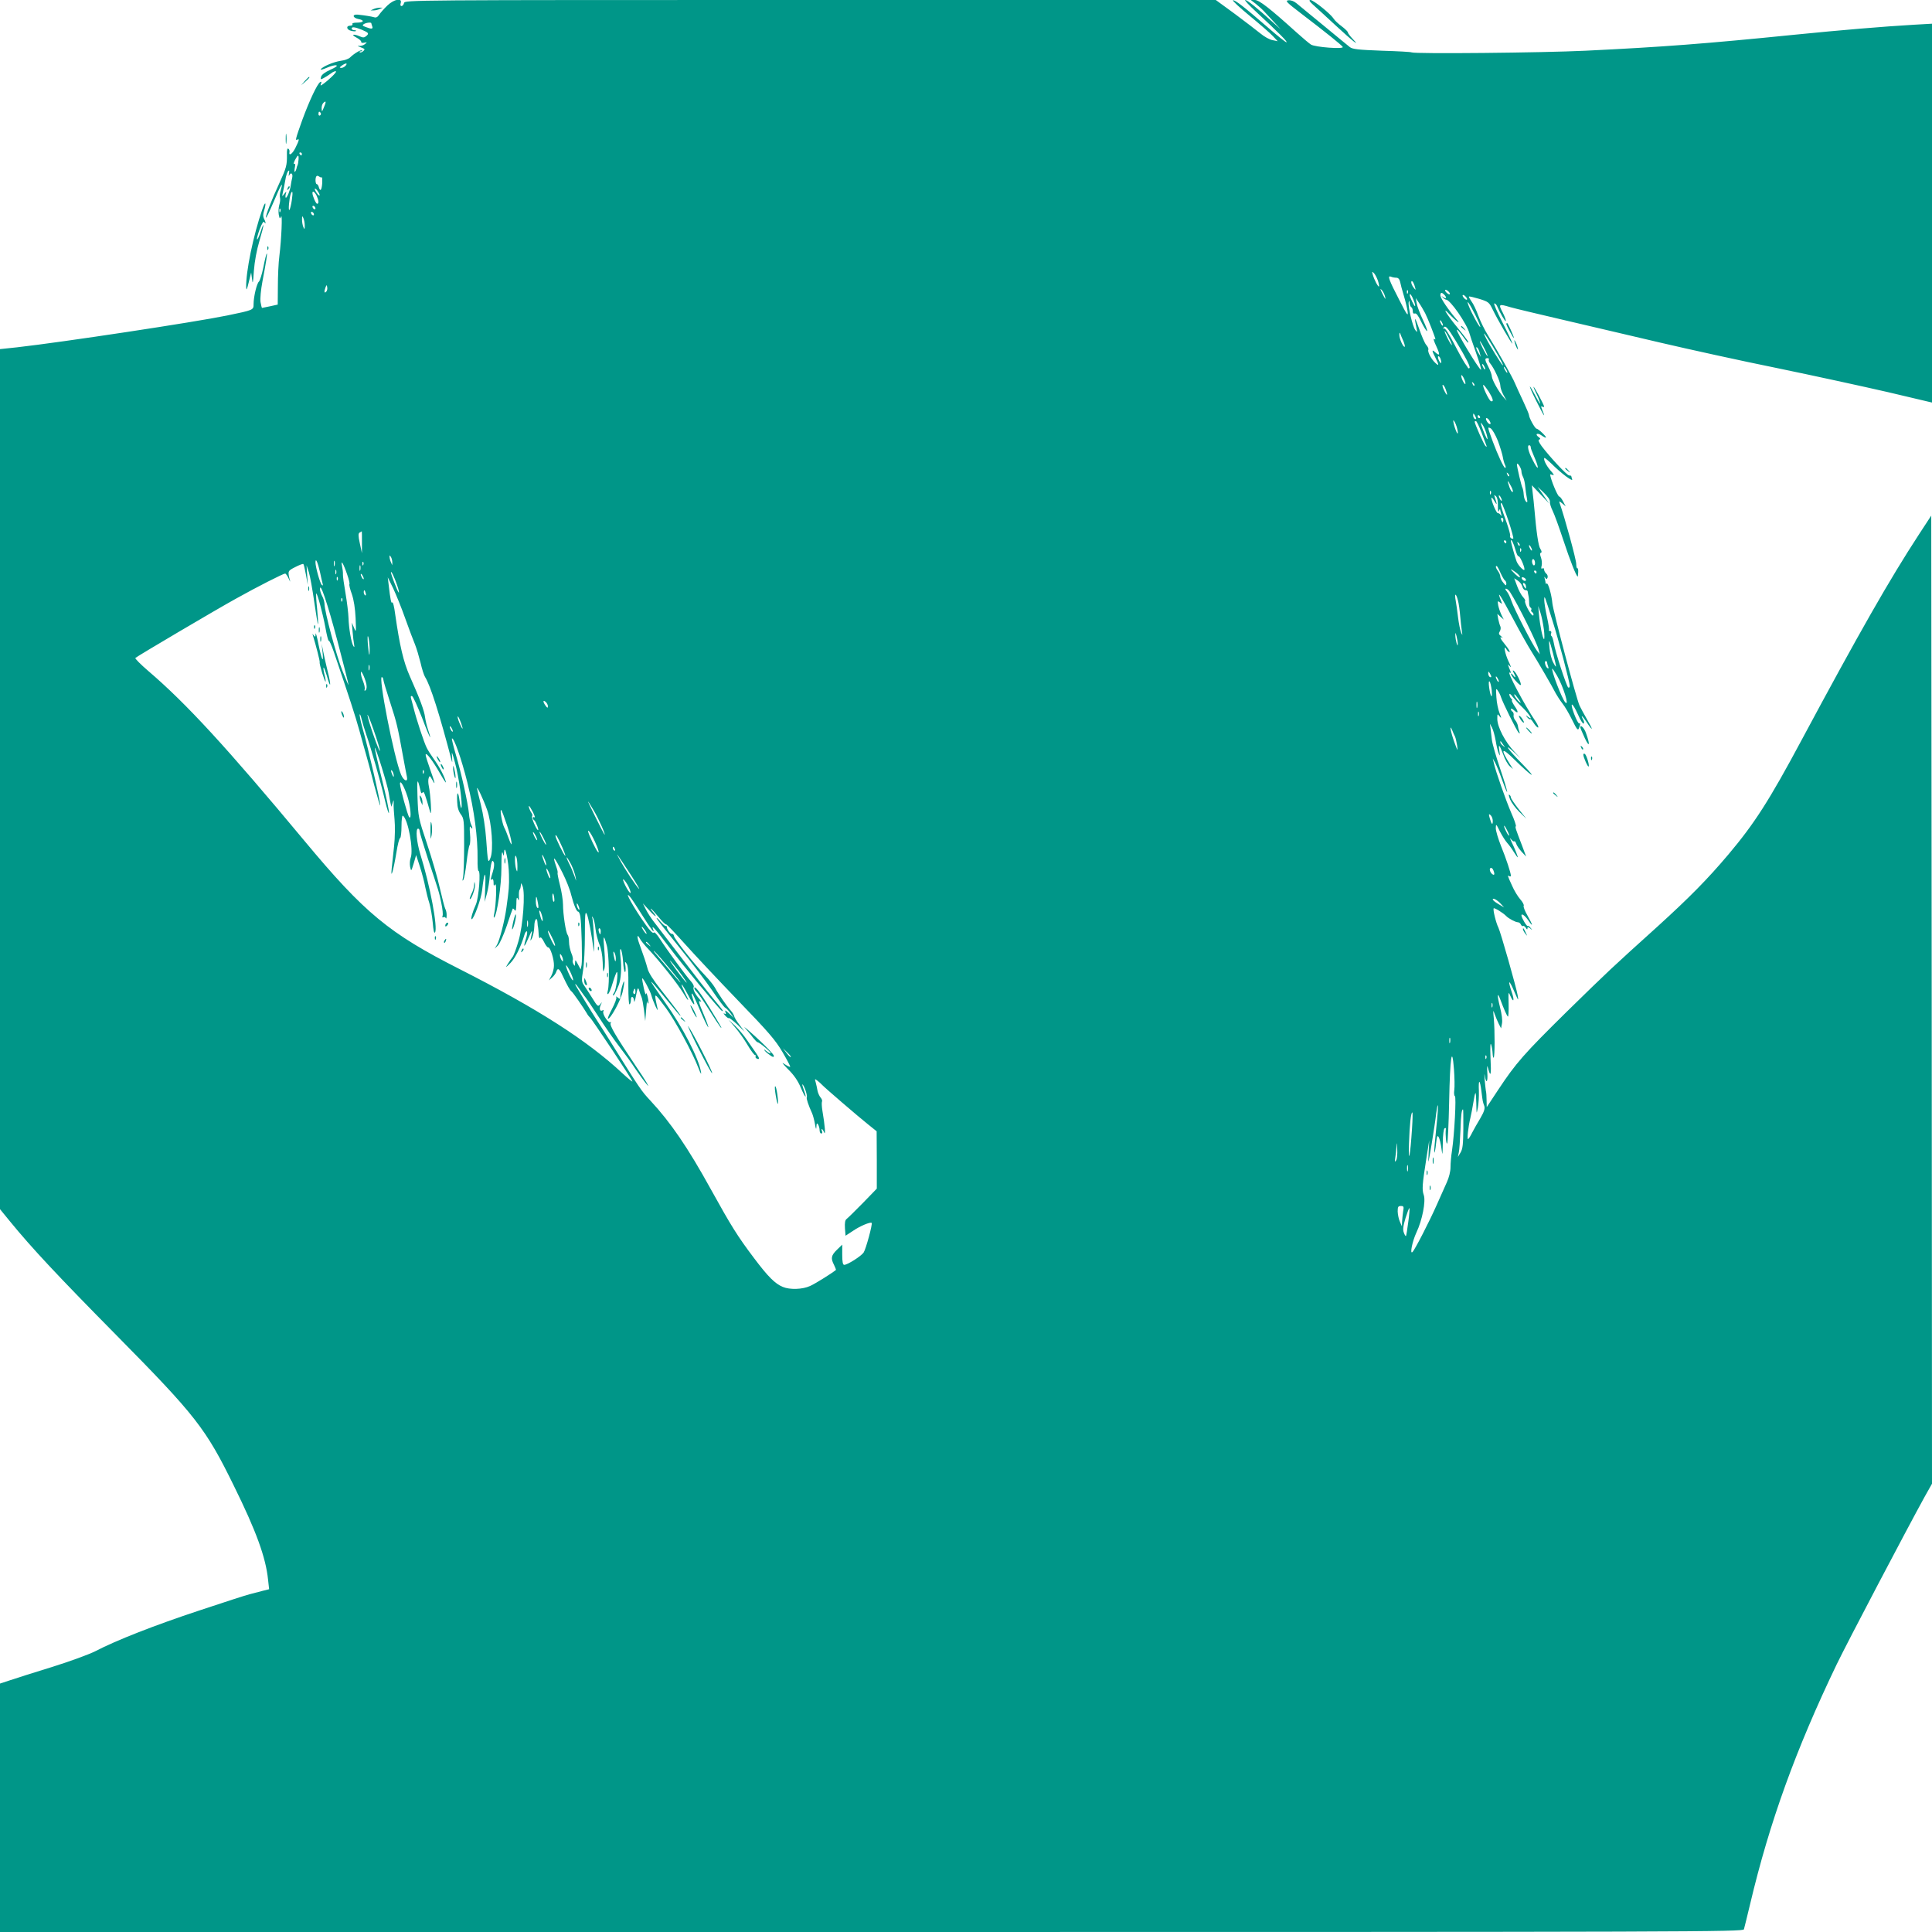 <?xml version="1.0" standalone="no"?>
<!DOCTYPE svg PUBLIC "-//W3C//DTD SVG 20010904//EN"
 "http://www.w3.org/TR/2001/REC-SVG-20010904/DTD/svg10.dtd">
<svg version="1.0" xmlns="http://www.w3.org/2000/svg"
 width="1280pt" height="1280pt" viewBox="0 0 1280 1280"
 preserveAspectRatio="xMidYMid meet">
<g transform="translate(0,1280) scale(0.1,-0.1)"
fill="#009688" stroke="none">
<path d="M2567 12764 c-21 -20 -45 -47 -54 -60 -11 -17 -21 -23 -35 -18 -18 5
-58 12 -107 17 -39 4 -36 -21 3 -29 44 -8 37 -24 -10 -24 -21 0 -33 -4 -29
-10 3 -5 -3 -10 -14 -10 -30 0 -26 -27 5 -34 15 -4 29 -5 32 -1 3 3 -2 5 -11
5 -9 0 -17 5 -17 10 0 14 19 12 67 -7 47 -20 50 -25 28 -43 -12 -10 -21 -10
-41 -1 -41 18 -62 13 -24 -7 19 -10 34 -23 33 -29 -1 -6 7 -9 20 -6 21 4 21 4
4 -10 -10 -8 -28 -13 -40 -11 -12 2 -7 -2 12 -9 30 -11 31 -14 17 -26 -9 -8
-19 -11 -23 -7 -3 3 0 6 7 6 7 0 11 3 8 6 -7 6 -53 -21 -79 -47 -9 -9 -37 -19
-62 -22 -47 -7 -120 -38 -132 -56 -3 -6 15 -1 40 10 25 11 54 19 63 16 11 -2
-3 -13 -39 -29 -36 -16 -58 -33 -62 -47 -4 -18 -3 -19 16 -9 12 6 34 20 49 31
15 12 31 18 34 14 6 -5 -45 -55 -87 -85 -16 -11 -18 -11 -12 4 4 12 3 15 -6
10 -19 -12 -71 -122 -118 -250 -45 -126 -49 -141 -33 -131 15 9 12 -5 -13 -55
-20 -41 -46 -58 -39 -25 1 7 -2 16 -8 20 -7 4 -10 -10 -9 -42 1 -67 -4 -86
-51 -188 -50 -108 -92 -215 -88 -227 2 -5 25 44 52 107 47 113 66 143 46 75
-6 -19 -8 -41 -5 -50 3 -9 1 -30 -5 -49 -5 -18 -6 -47 -3 -64 6 -27 7 -29 15
-12 10 24 3 -146 -11 -260 -6 -44 -10 -135 -10 -202 l-1 -121 -50 -11 c-28 -6
-52 -11 -54 -11 -2 0 -6 18 -10 39 -3 24 2 79 13 138 25 131 34 189 28 183 -3
-3 -13 -43 -22 -90 -9 -46 -23 -89 -29 -95 -15 -12 -36 -102 -36 -150 0 -39 0
-39 -174 -75 -219 -45 -1092 -177 -1393 -211 l-113 -12 0 -2849 0 -2849 67
-82 c143 -175 313 -357 703 -752 527 -534 593 -618 780 -1000 148 -300 211
-474 226 -621 l7 -63 -44 -11 c-24 -6 -62 -16 -84 -22 -22 -5 -173 -54 -335
-108 -296 -98 -549 -197 -689 -270 -42 -21 -170 -68 -286 -104 -116 -36 -240
-75 -278 -88 l-67 -22 0 -823 0 -823 5774 0 c5491 0 5775 1 5780 18 3 9 21 85
41 167 129 545 303 1025 573 1587 71 147 463 893 583 1111 l49 87 -2 3207 -3
3207 -81 -124 c-196 -300 -397 -653 -779 -1365 -214 -400 -312 -552 -483 -755
-141 -167 -260 -287 -470 -478 -309 -279 -322 -291 -603 -566 -284 -280 -335
-338 -453 -516 l-76 -115 -1 45 c0 25 -2 54 -5 65 -2 11 -5 45 -8 75 -2 30 -2
42 1 25 9 -58 21 -47 17 16 -3 49 -2 56 5 31 17 -64 22 -45 16 69 -3 72 -1
105 4 89 5 -14 9 -40 10 -59 1 -19 4 -32 7 -28 8 8 8 174 1 257 -6 61 -5 63 6
30 7 -19 19 -48 27 -64 l15 -29 6 32 c4 20 -1 61 -13 108 -20 79 -19 107 2 51
24 -65 44 -109 50 -113 4 -3 6 35 5 83 -2 83 -2 86 12 53 21 -49 28 -30 9 25
-30 89 -18 87 20 -3 24 -55 25 -56 19 -18 -8 50 -114 423 -128 450 -15 29 -37
117 -31 127 4 6 63 -30 84 -52 14 -15 61 -40 75 -40 9 0 18 -7 21 -15 4 -8 10
-13 14 -10 5 3 13 -3 19 -12 7 -12 10 -13 11 -4 0 11 3 11 18 0 15 -13 16 -12
3 3 -7 10 -17 16 -20 13 -7 -3 -41 56 -41 70 0 16 23 -1 45 -32 35 -52 31 -32
-6 33 -17 30 -28 58 -24 63 3 6 -7 25 -23 43 -16 18 -41 59 -55 92 -30 65 -31
70 -17 61 6 -3 10 -2 10 3 0 18 -31 113 -65 196 -19 48 -35 101 -35 119 1 31
2 30 27 -21 15 -29 37 -64 49 -77 11 -12 31 -39 43 -59 13 -20 24 -36 26 -36
4 0 -18 56 -42 105 -11 25 -11 27 0 13 8 -10 16 -15 20 -12 3 3 8 -4 12 -15 3
-12 20 -36 36 -54 l30 -32 -26 70 c-45 117 -48 126 -42 131 3 3 -10 43 -30 87
-36 84 -105 279 -116 332 l-7 30 15 -27 c8 -14 29 -65 46 -113 51 -141 43 -90
-11 69 -28 82 -53 169 -56 195 -3 25 -7 60 -9 76 l-4 30 14 -26 c8 -14 18 -53
24 -85 5 -32 14 -70 20 -84 9 -22 10 -20 5 13 -9 53 0 46 25 -21 11 -33 31
-67 43 -78 l22 -19 -19 30 c-67 106 -58 118 27 34 117 -115 162 -142 56 -33
-101 102 -135 153 -50 74 46 -44 46 -44 -5 10 -61 64 -113 164 -113 217 0 35
1 36 15 17 14 -16 13 -13 0 21 -9 22 -19 69 -21 105 -4 58 -3 63 9 45 8 -11
18 -31 22 -45 11 -35 104 -223 117 -235 8 -7 9 -4 3 10 -4 11 -8 28 -9 38 -2
10 -9 26 -17 35 -8 9 -13 24 -11 34 2 9 -2 19 -7 23 -6 3 -11 11 -11 17 0 6 9
3 20 -7 30 -28 33 -13 4 28 -13 20 -21 37 -17 37 4 0 2 5 -5 12 -7 7 -12 19
-12 27 0 9 9 2 22 -16 13 -16 44 -51 71 -76 45 -45 67 -85 30 -56 -16 13 -17
12 -4 -4 8 -9 16 -15 19 -12 3 3 13 -9 23 -25 11 -17 23 -30 29 -30 6 0 -2 19
-18 43 -71 104 -193 335 -170 321 8 -5 9 -2 5 9 -20 49 -20 53 -3 32 10 -12 6
1 -9 32 -25 52 -37 120 -14 81 5 -10 15 -18 20 -18 6 0 -6 20 -25 44 -37 45
-45 62 -23 51 6 -4 3 1 -8 10 -16 12 -17 19 -8 33 6 10 7 25 3 33 -4 8 -10 29
-14 48 l-6 34 21 -19 22 -19 -15 30 c-8 17 -18 45 -22 64 -5 30 -4 32 11 20
15 -12 16 -12 10 4 -35 89 -10 52 81 -119 44 -83 96 -175 115 -205 40 -63 143
-240 165 -284 9 -16 28 -46 43 -65 16 -19 45 -69 65 -110 31 -63 38 -72 45
-55 10 26 11 37 2 32 -5 -3 -20 26 -34 63 -32 85 -13 82 26 -5 15 -35 32 -62
37 -59 4 3 4 14 -2 24 -21 39 -9 31 21 -13 44 -67 47 -58 4 16 -20 34 -42 76
-50 92 -21 45 -175 626 -180 677 -5 58 -29 141 -38 132 -4 -4 -7 -2 -7 4 0 5
-3 19 -6 29 -4 13 -3 14 4 5 7 -11 10 -11 15 1 3 9 -1 21 -9 27 -8 7 -14 19
-14 27 0 8 -5 11 -11 7 -8 -5 -10 1 -5 19 3 14 1 38 -5 54 -7 19 -7 29 0 31 7
2 5 12 -4 26 -13 19 -26 109 -40 271 -2 22 -6 65 -10 95 l-6 55 57 -60 57 -60
-38 55 -38 55 42 -40 c26 -25 41 -47 40 -60 -2 -11 7 -38 18 -60 11 -22 43
-110 71 -195 43 -131 86 -240 95 -240 1 0 2 13 3 30 1 16 -2 28 -6 25 -3 -2
-7 10 -7 28 0 30 -76 308 -111 407 -4 11 1 9 18 -5 l23 -20 -17 33 c-9 17 -20
32 -25 32 -11 0 -59 117 -61 147 0 1 8 -1 18 -4 11 -4 6 6 -15 29 -30 35 -49
75 -41 84 2 2 24 -16 49 -40 62 -62 143 -122 135 -101 -3 9 -6 19 -6 21 0 2
-6 4 -14 4 -14 0 -126 120 -182 194 -20 28 -25 41 -16 44 10 3 8 8 -5 17 -26
19 -8 30 19 11 37 -26 41 -18 8 14 -17 17 -35 30 -40 30 -10 0 -50 72 -50 90
0 6 -18 48 -39 93 -21 45 -46 98 -54 118 -16 40 -116 216 -179 318 -22 35 -51
94 -64 130 -13 36 -33 79 -45 94 -11 16 -19 30 -17 32 2 3 33 -5 68 -15 61
-19 66 -23 88 -68 32 -67 132 -239 132 -228 0 6 -29 68 -65 138 -36 70 -61
128 -55 128 6 0 14 -8 18 -17 18 -43 54 -105 58 -100 3 3 -6 28 -20 56 -30 57
-27 59 50 36 27 -8 186 -46 354 -85 168 -39 456 -107 640 -150 184 -43 533
-120 775 -169 242 -50 572 -122 733 -159 l292 -69 0 1255 0 1255 -122 -7
c-205 -12 -478 -35 -788 -66 -595 -60 -871 -81 -1385 -106 -293 -14 -1134 -22
-1153 -11 -4 3 -92 8 -197 11 -157 6 -194 10 -212 24 -11 9 -90 73 -173 142
-84 69 -165 135 -180 148 -18 15 -38 22 -54 20 -23 -3 -13 -13 85 -88 165
-126 267 -208 275 -221 10 -16 -184 -2 -211 16 -11 7 -54 43 -95 80 -177 160
-248 215 -276 215 l-27 0 35 -27 c19 -16 41 -35 49 -44 8 -8 37 -40 64 -69
l50 -54 -55 49 c-102 93 -167 145 -180 145 -7 0 25 -35 71 -77 148 -137 214
-203 202 -203 -6 0 -61 44 -123 98 -152 132 -218 184 -231 180 -6 -2 45 -49
113 -105 68 -56 137 -116 153 -134 l30 -32 -34 7 c-19 3 -55 23 -80 44 -25 20
-101 79 -170 130 l-126 92 -2686 0 c-2678 0 -2687 0 -2692 -20 -3 -11 -10 -20
-17 -20 -7 0 -9 8 -5 20 11 36 -44 26 -88 -16z m-107 -118 c0 -2 3 -11 6 -20
7 -19 -4 -20 -43 -5 -22 8 -24 12 -13 19 15 10 50 14 50 6z m-170 -281 c-7 -8
-20 -15 -29 -15 -13 1 -13 3 3 15 26 19 42 19 26 0z m-144 -276 c-13 -32 -14
-32 -15 -8 -1 14 4 30 11 37 19 19 20 7 4 -29z m-21 -38 c3 -5 1 -12 -5 -16
-5 -3 -10 1 -10 9 0 18 6 21 15 7z m-125 -271 c0 -5 -2 -10 -4 -10 -3 0 -8 5
-11 10 -3 6 -1 10 4 10 6 0 11 -4 11 -10z m-22 -37 c-1 -16 -4 -32 -7 -38 -3
-5 -6 -16 -7 -23 -2 -8 -6 -17 -10 -20 -4 -4 -4 8 -1 26 5 22 3 31 -4 26 -6
-3 -3 8 5 25 20 38 26 39 24 4z m-64 -95 c-2 -13 -2 -17 2 -10 11 24 26 12 20
-15 -4 -16 -8 -39 -10 -53 -4 -32 -24 -80 -32 -80 -3 0 -4 10 -1 23 6 22 6 22
-10 2 -15 -19 -15 -19 -9 10 4 17 11 50 15 75 6 41 17 70 26 70 2 0 1 -10 -1
-22z m218 -23 c3 3 4 -13 3 -35 -3 -48 -13 -63 -22 -32 -3 12 -9 22 -14 22
-10 0 -12 43 -2 53 3 4 11 2 18 -3 7 -5 14 -7 17 -5z m-24 -96 c19 -30 8 -34
-12 -4 -9 14 -13 25 -9 25 5 0 14 -9 21 -21z m-174 -51 c-4 -29 -11 -60 -16
-68 -10 -16 -2 77 8 105 12 29 15 14 8 -37z m164 25 c14 -32 16 -53 3 -53 -8
0 -31 52 -31 71 0 18 15 8 28 -18z m-8 -84 c0 -6 -4 -7 -10 -4 -5 3 -10 11
-10 16 0 6 5 7 10 4 6 -3 10 -11 10 -16z m-233 -21 c-3 -8 -6 -5 -6 6 -1 11 2
17 5 13 3 -3 4 -12 1 -19z m223 -19 c0 -6 -4 -7 -10 -4 -5 3 -10 11 -10 16 0
6 5 7 10 4 6 -3 10 -11 10 -16z m-61 -74 c0 -26 -2 -27 -9 -10 -5 11 -9 34 -9
50 0 26 2 27 9 10 5 -11 9 -33 9 -50z m7110 -364 c6 -19 9 -36 7 -39 -5 -5
-31 43 -41 78 -6 22 -5 23 8 10 8 -8 19 -30 26 -49z m122 19 c12 0 21 -9 25
-27 3 -16 14 -57 25 -93 11 -36 22 -83 25 -105 4 -34 -4 -23 -54 75 -72 139
-81 166 -57 157 9 -4 25 -7 36 -7z m123 -60 c7 -24 6 -24 -8 -6 -9 11 -16 27
-16 35 0 21 16 2 24 -29z m-7213 -33 c-13 -13 -15 1 -4 30 7 17 8 17 11 -1 2
-10 -1 -23 -7 -29z m7014 -27 c9 -32 3 -25 -19 20 -12 25 -13 31 -3 20 8 -8
18 -26 22 -40z m152 18 c-3 -8 -6 -5 -6 6 -1 11 2 17 5 13 3 -3 4 -12 1 -19z
m273 7 c7 -8 8 -15 2 -15 -5 0 -15 7 -22 15 -7 8 -8 15 -2 15 5 0 15 -7 22
-15z m-32 -17 c19 -19 14 -32 -5 -17 -16 11 -16 11 -5 -1 7 -8 17 -15 22 -15
28 0 139 -161 156 -225 2 -8 21 -66 43 -127 22 -62 37 -113 33 -113 -13 1
-168 258 -160 265 3 3 19 -15 37 -40 18 -25 34 -45 37 -45 8 0 -6 21 -72 102
-72 88 -105 144 -52 87 43 -46 84 -75 47 -34 -51 59 -106 140 -106 158 0 20 8
22 25 5z m-203 -35 c8 -20 13 -38 10 -41 -4 -4 -35 59 -35 73 0 15 12 1 25
-32z m355 5 c0 -6 -7 -5 -15 2 -8 7 -15 17 -15 22 0 6 7 5 15 -2 8 -7 15 -17
15 -22z m-278 -93 c17 -33 68 -162 68 -173 0 -2 -4 0 -10 3 -5 3 1 -18 15 -47
27 -58 25 -70 -5 -43 -25 23 -25 14 0 -35 25 -50 25 -58 -1 -34 -26 24 -52 72
-46 87 3 7 -4 21 -14 32 -10 11 -31 61 -48 110 -28 81 -33 80 -16 -1 6 -27 5
-28 -8 -11 -18 22 -50 160 -44 185 4 13 5 12 6 -5 0 -12 6 -25 11 -28 6 -3 10
-15 10 -27 0 -13 5 -18 14 -15 9 4 23 -15 41 -53 16 -33 33 -61 39 -63 6 -3
-6 30 -26 72 -20 42 -39 92 -42 111 l-6 35 20 -30 c12 -16 30 -48 42 -70z
m333 -13 c20 -41 35 -76 32 -78 -5 -5 -60 96 -77 141 -19 50 6 15 45 -63z
m-215 -67 c0 -5 -5 -3 -10 5 -5 8 -10 20 -10 25 0 6 5 3 10 -5 5 -8 10 -19 10
-25z m87 -107 c64 -106 96 -168 89 -176 -3 -3 -7 -3 -9 -1 -1 2 -11 18 -23 34
-11 17 -44 76 -73 133 -32 61 -57 100 -63 96 -7 -4 -8 -2 -4 5 12 18 26 2 83
-91z m-28 -23 c0 -5 -11 10 -24 35 -13 25 -24 50 -24 55 0 6 11 -10 24 -35 13
-25 24 -49 24 -55z m-322 27 c8 -19 12 -36 10 -39 -9 -8 -37 54 -36 79 0 14 3
17 6 8 2 -8 12 -30 20 -48z m591 -34 c57 -96 74 -128 68 -128 -5 0 -87 132
-110 178 -31 60 -8 33 42 -50z m-53 -18 c14 -27 23 -50 20 -50 -2 0 -16 23
-30 50 -14 28 -23 50 -20 50 2 0 16 -22 30 -50z m-31 -30 l7 -25 -15 25 c-17
28 -21 50 -7 35 5 -6 12 -21 15 -35z m-259 -41 c10 -30 0 -33 -13 -4 -6 14 -7
25 -2 25 5 0 12 -9 15 -21z m319 -1 c-3 -5 1 -17 9 -26 25 -29 67 -120 67
-146 0 -14 9 -42 21 -63 l21 -38 -22 25 c-32 36 -74 112 -76 135 0 11 -10 39
-22 62 -26 50 -27 60 -7 60 8 0 12 -4 9 -9z m-24 -63 c0 -5 -5 -3 -10 5 -5 8
-10 20 -10 25 0 6 5 3 10 -5 5 -8 10 -19 10 -25z m140 -5 c6 -11 8 -20 6 -20
-3 0 -10 9 -16 20 -6 11 -8 20 -6 20 3 0 10 -9 16 -20z m-271 -90 c0 -9 -6 -4
-14 10 -8 14 -14 32 -14 40 0 9 6 4 14 -10 8 -14 14 -32 14 -40z m59 -15 c-3
-3 -9 2 -12 12 -6 14 -5 15 5 6 7 -7 10 -15 7 -18z m-189 -27 c15 -43 8 -45
-12 -3 -9 19 -13 35 -8 35 5 0 14 -14 20 -32z m284 -12 c29 -47 35 -70 15 -64
-14 5 -62 108 -50 108 4 -1 19 -20 35 -44z m-83 -179 c0 -5 -4 -5 -10 -2 -5 3
-10 14 -10 23 0 15 2 15 10 2 5 -8 10 -19 10 -23z m25 13 c3 -5 1 -10 -4 -10
-6 0 -11 5 -11 10 0 6 2 10 4 10 3 0 8 -4 11 -10z m65 -30 c7 -13 7 -20 1 -20
-6 0 -15 9 -21 20 -7 13 -7 20 -1 20 6 0 15 -9 21 -20z m-220 -35 c6 -19 10
-40 8 -46 -2 -6 -11 12 -20 40 -9 28 -12 49 -8 46 5 -3 14 -21 20 -40z m166
-42 c16 -43 31 -82 33 -88 2 -6 -1 -6 -8 1 -10 9 -71 147 -71 160 0 2 4 4 9 4
4 0 21 -35 37 -77z m32 -6 c6 -20 9 -37 6 -37 -4 0 -28 56 -39 91 -7 23 -6 23
8 4 8 -11 19 -37 25 -58z m76 -48 c15 -41 30 -90 33 -109 3 -19 10 -43 15 -52
5 -10 5 -18 0 -18 -9 0 -50 88 -82 175 -36 98 -36 99 -14 87 10 -5 32 -43 48
-83z m217 -39 c2 -15 5 -22 21 -60 39 -89 33 -109 -8 -27 -29 55 -38 97 -23
97 5 0 10 -4 10 -10z m-61 -163 c0 -10 5 -27 11 -38 6 -12 12 -39 14 -62 2
-23 7 -58 11 -77 5 -28 4 -33 -6 -23 -7 7 -14 27 -15 46 -1 19 -5 38 -8 44 -7
11 -37 140 -37 156 1 20 30 -25 30 -46z m-82 -32 c-3 -3 -9 2 -12 12 -6 14 -5
15 5 6 7 -7 10 -15 7 -18z m16 -72 c9 -18 12 -33 7 -33 -5 0 -14 14 -20 31
-19 54 -14 54 13 2z m-137 -45 c-3 -8 -6 -5 -6 6 -1 11 2 17 5 13 3 -3 4 -12
1 -19z m47 -80 c0 -33 2 -45 7 -32 4 10 8 14 8 7 1 -6 4 -20 7 -30 4 -13 3
-14 -4 -5 -5 8 -13 13 -18 12 -9 -2 -43 77 -43 100 0 8 9 -1 20 -20 19 -33 19
-23 1 30 -4 12 -3 13 9 2 9 -8 14 -32 13 -64z m26 37 c0 -5 -5 -3 -10 5 -5 8
-10 20 -10 25 0 6 5 3 10 -5 5 -8 10 -19 10 -25z m45 -139 c20 -60 33 -111 31
-113 -8 -8 -27 8 -21 17 3 4 -8 44 -23 87 -36 97 -47 142 -33 128 6 -6 26 -59
46 -119z m-35 9 c0 -8 -2 -15 -4 -15 -2 0 -6 7 -10 15 -3 8 -1 15 4 15 6 0 10
-7 10 -15z m-7562 -147 l0 -73 -14 65 c-11 50 -11 66 -1 72 6 4 13 8 14 8 1 0
1 -33 1 -72z m7582 2 c0 -5 -2 -10 -4 -10 -3 0 -8 5 -11 10 -3 6 -1 10 4 10 6
0 11 -4 11 -10z m60 -52 c7 -26 16 -45 20 -43 8 5 40 -65 40 -87 0 -17 -41 24
-52 52 -10 26 -38 126 -38 137 0 19 19 -18 30 -59z m28 27 c-3 -3 -9 2 -12 12
-6 14 -5 15 5 6 7 -7 10 -15 7 -18z m82 -30 c0 -5 -5 -3 -10 5 -5 8 -10 20
-10 25 0 6 5 3 10 -5 5 -8 10 -19 10 -25z m-73 -7 c-3 -8 -6 -5 -6 6 -1 11 2
17 5 13 3 -3 4 -12 1 -19z m-7478 -73 l0 -20 -9 20 c-5 11 -9 27 -9 35 -1 13
0 13 9 0 5 -8 9 -24 9 -35z m7571 -6 c0 -11 -4 -17 -10 -14 -5 3 -10 15 -10
26 0 11 5 17 10 14 6 -3 10 -15 10 -26z m-8050 -59 c6 -30 14 -64 17 -75 4
-14 2 -17 -5 -10 -12 11 -42 119 -42 150 1 32 15 0 30 -65z m97 43 c-3 -10 -5
-4 -5 12 0 17 2 24 5 18 2 -7 2 -21 0 -30z m83 -59 c11 -31 18 -60 15 -64 -3
-4 4 -34 16 -66 13 -38 22 -95 25 -159 4 -95 3 -98 -10 -65 l-15 35 5 -60 c3
-33 7 -71 10 -85 3 -18 2 -21 -5 -10 -14 23 -30 118 -32 185 -1 33 -10 107
-20 165 -10 58 -18 114 -17 125 1 11 -2 36 -6 55 -10 48 9 18 34 -56z m107 64
c-3 -8 -6 -5 -6 6 -1 11 2 17 5 13 3 -3 4 -12 1 -19z m-380 -66 l12 -67 -4 65
-4 65 15 -45 c8 -25 24 -114 36 -198 12 -83 23 -150 25 -148 2 2 -1 48 -6 102
-6 54 -8 100 -6 102 6 7 43 -130 61 -226 9 -51 19 -90 22 -87 4 3 18 -29 33
-72 103 -303 142 -422 170 -523 17 -63 38 -137 46 -165 8 -27 32 -117 53 -200
22 -82 39 -141 39 -130 1 28 -79 376 -119 518 -12 43 -19 81 -17 84 3 2 8 -11
12 -29 4 -18 18 -64 31 -103 35 -101 98 -323 125 -440 13 -55 25 -91 26 -80 2
11 -19 112 -47 224 -28 112 -49 205 -47 207 6 6 86 -252 92 -298 4 -23 9 -54
12 -68 l6 -25 8 25 c8 24 8 24 7 -5 -1 -16 2 -64 6 -105 4 -42 3 -119 -3 -175
-6 -55 -13 -122 -16 -150 -8 -79 12 -10 31 105 8 52 19 97 25 98 5 2 9 37 9
78 0 42 4 73 9 70 34 -21 72 -226 52 -279 -6 -15 -7 -42 -4 -59 7 -33 7 -33
24 22 l16 55 26 -80 c14 -44 30 -105 35 -135 6 -30 18 -77 27 -105 8 -27 18
-85 22 -128 4 -49 9 -73 15 -65 20 31 -33 313 -98 521 -24 80 -32 167 -14 167
6 0 10 -7 10 -16 0 -9 25 -91 55 -183 75 -226 73 -217 89 -295 8 -38 12 -76 8
-84 -3 -9 -1 -13 5 -9 6 4 14 1 16 -5 3 -7 6 0 6 15 1 16 -3 36 -9 46 -5 10
-21 72 -36 137 -14 65 -53 198 -85 294 -58 173 -58 177 -63 310 -4 124 -1 131
19 46 4 -22 9 -26 15 -16 8 12 16 -10 50 -130 12 -42 3 116 -9 172 -4 18 -5
42 -1 53 6 18 8 17 23 -10 24 -45 20 -25 -13 67 -16 45 -30 89 -30 97 0 23 48
-39 98 -128 24 -42 40 -65 36 -51 -10 38 -43 100 -79 150 -18 25 -40 59 -48
76 -17 33 -68 187 -87 264 -6 25 -14 53 -17 64 -3 12 -1 17 7 14 7 -2 36 -67
66 -143 29 -77 53 -135 54 -129 0 6 -7 30 -15 53 -8 23 -16 59 -19 80 -5 42
-34 121 -101 271 -42 95 -67 202 -97 412 -6 48 -15 83 -19 77 -7 -12 -13 21
-24 116 l-6 50 36 -73 c19 -41 56 -131 80 -200 25 -70 54 -147 65 -173 10 -25
26 -79 36 -119 9 -41 23 -84 30 -95 35 -54 97 -250 178 -560 3 -11 3 3 1 30
-4 43 -1 37 20 -40 25 -92 51 -274 42 -297 -2 -7 -8 13 -12 45 -9 70 -20 67
-16 -6 1 -35 9 -62 24 -82 21 -28 22 -41 22 -205 0 -96 -3 -191 -7 -210 -5
-24 -5 -30 2 -19 5 9 15 61 21 115 6 54 15 106 20 115 5 9 6 43 3 76 -4 42 -2
54 5 43 13 -19 14 -5 2 18 -5 10 -12 42 -14 72 -7 70 -50 267 -88 394 -16 55
-27 101 -25 103 12 12 64 -137 102 -290 46 -185 70 -366 68 -509 -1 -43 2 -78
6 -78 16 0 2 -178 -17 -222 -22 -48 -36 -98 -28 -98 14 0 63 135 69 191 14
125 26 141 21 29 l-4 -105 15 55 c8 30 17 83 19 118 2 35 7 73 11 84 5 18 8
19 15 6 5 -10 3 -35 -6 -64 -18 -59 -17 -57 -5 -49 6 4 10 -6 10 -22 0 -22 2
-25 11 -13 11 16 6 -137 -7 -195 -4 -16 -4 -27 0 -24 19 18 48 213 48 329 0
78 3 116 8 100 8 -25 8 -25 10 5 4 60 31 -66 32 -150 2 -75 0 -97 -17 -220
-11 -83 -45 -215 -62 -244 l-16 -26 21 20 c12 11 38 69 59 130 20 61 38 112
40 115 2 2 8 -2 13 -10 7 -10 10 2 11 40 0 42 3 50 10 35 7 -16 8 -12 7 17 -1
20 1 40 5 44 4 4 7 17 8 28 0 19 1 18 11 -4 19 -46 3 -264 -27 -365 -14 -49
-32 -97 -39 -105 -7 -8 -20 -28 -31 -45 -18 -29 -17 -29 17 5 31 31 70 109 93
188 3 12 10 22 15 22 5 0 3 -21 -5 -47 -21 -68 -12 -64 19 9 24 56 26 52 11
-17 -3 -11 2 -6 10 10 8 17 14 51 15 78 0 46 19 68 21 25 1 -13 2 -27 4 -33 1
-5 3 -26 4 -45 1 -20 5 -30 9 -23 4 7 14 -3 26 -27 10 -22 23 -38 28 -37 14 3
40 -81 38 -122 0 -18 -8 -48 -17 -65 l-16 -31 21 19 c12 10 24 27 27 37 10 30
21 23 44 -28 29 -62 47 -94 58 -102 9 -6 78 -106 100 -143 6 -12 15 -23 20
-27 12 -8 283 -416 283 -426 0 -4 -29 20 -65 53 -233 218 -561 428 -1081 692
-466 236 -629 371 -1026 848 -515 619 -783 911 -1036 1127 -50 43 -89 82 -85
86 16 14 538 322 665 392 143 80 315 167 327 167 5 0 15 -15 23 -32 8 -18 12
-26 10 -18 -17 67 -17 67 34 93 27 14 51 23 54 20 3 -2 10 -35 17 -71z m360
31 c-3 -10 -5 -4 -5 12 0 17 2 24 5 18 2 -7 2 -21 0 -30z m7554 -18 c11 -24
24 -47 29 -50 6 -3 10 -14 10 -23 -1 -14 -4 -13 -20 7 -11 13 -20 31 -20 40 0
10 -7 26 -15 37 -15 20 -19 34 -9 34 3 0 14 -20 25 -45z m-7714 -7 c-3 -7 -5
-2 -5 12 0 14 2 19 5 13 2 -7 2 -19 0 -25z m7843 -21 c0 -6 -13 2 -30 18 -16
16 -30 30 -30 33 0 2 14 -6 30 -18 17 -12 30 -26 30 -33z m110 33 c0 -5 -2
-10 -4 -10 -3 0 -8 5 -11 10 -3 6 -1 10 4 10 6 0 11 -4 11 -10z m-7549 -87
c11 -32 15 -53 10 -48 -9 10 -51 120 -51 133 1 14 22 -30 41 -85z m-221 42 c0
-5 -5 -3 -10 5 -5 8 -10 20 -10 25 0 6 5 3 10 -5 5 -8 10 -19 10 -25z m-173
-7 c-3 -8 -6 -5 -6 6 -1 11 2 17 5 13 3 -3 4 -12 1 -19z m7873 0 c0 -13 -23
-5 -28 10 -2 7 2 10 12 6 9 -3 16 -11 16 -16z m-24 -44 c3 -13 12 -24 20 -24
8 0 14 -3 15 -7 0 -5 3 -17 5 -28 3 -11 5 -32 5 -47 -1 -15 3 -30 9 -33 6 -4
8 -10 5 -15 -3 -5 -1 -11 5 -15 5 -3 10 -11 10 -16 0 -19 -20 2 -41 43 -11 22
-18 43 -15 46 4 3 -3 15 -14 27 -11 12 -29 45 -39 73 l-19 51 24 -16 c13 -8
27 -26 30 -39z m24 -2 c0 -15 -2 -15 -10 -2 -13 20 -13 33 0 25 6 -3 10 -14
10 -23z m-7874 -360 c41 -155 74 -286 73 -290 0 -4 -18 38 -40 93 -40 99 -119
394 -119 444 -1 14 -7 37 -15 51 -8 14 -14 34 -15 45 -1 58 50 -92 116 -343z
m7768 326 c51 -79 179 -336 190 -383 l8 -30 -20 25 c-28 36 -151 276 -169 330
-8 25 -22 53 -31 63 -9 10 -11 17 -4 17 6 0 18 -10 26 -22z m-7581 -8 c3 -11
1 -18 -4 -14 -5 3 -9 12 -9 20 0 20 7 17 13 -6z m7236 -47 c6 -21 12 -67 15
-103 3 -36 8 -81 11 -100 5 -32 5 -33 -5 -10 -6 14 -15 59 -20 100 -5 41 -12
92 -16 113 -4 20 -4 37 -1 37 4 0 11 -17 16 -37z m629 -143 c37 -116 112 -399
112 -424 0 -9 -4 -14 -10 -11 -11 7 -88 241 -96 297 -4 21 -10 41 -15 44 -4 2
-6 11 -2 19 3 8 -1 15 -8 15 -7 0 -10 2 -7 5 3 3 -3 43 -13 88 -10 45 -18 96
-18 112 1 34 0 37 57 -145z m-8021 138 c-3 -8 -6 -5 -6 6 -1 11 2 17 5 13 3
-3 4 -12 1 -19z m7962 -190 c4 -37 4 -65 0 -62 -9 5 -26 89 -33 164 l-5 55 15
-45 c8 -25 18 -75 23 -112z m-571 -93 c0 -16 -2 -15 -8 5 -4 14 -8 36 -8 50 0
22 1 22 8 -5 4 -16 8 -39 8 -50z m-7209 -29 c1 -70 -5 -53 -12 29 -3 41 -2 60
3 45 4 -14 8 -47 9 -74z m7841 -38 c24 -94 25 -103 1 -58 -11 19 -22 62 -25
95 -7 71 -3 65 24 -37z m-40 -57 c0 -5 3 -17 7 -27 4 -11 3 -15 -4 -11 -14 9
-24 47 -12 47 5 0 9 -4 9 -9z m-7803 -48 c-3 -10 -5 -4 -5 12 0 17 2 24 5 18
2 -7 2 -21 0 -30z m7868 -38 c42 -72 84 -208 56 -179 -22 21 -99 224 -86 224
2 0 15 -20 30 -45z m-7886 -72 c1 -12 -3 -25 -9 -28 -5 -3 -7 0 -4 8 3 8 -2
31 -10 52 -9 21 -16 47 -15 59 0 27 38 -60 38 -91z m7451 64 c0 -5 -4 -5 -10
-2 -5 3 -10 14 -10 23 0 15 2 15 10 2 5 -8 10 -19 10 -23z m-7340 -21 c0 -7
20 -73 44 -147 45 -138 51 -165 86 -359 12 -63 23 -125 26 -137 8 -38 -21 -27
-39 15 -47 113 -155 664 -126 646 5 -3 9 -11 9 -18z m7390 -11 c0 -5 -5 -3
-10 5 -5 8 -10 20 -10 25 0 6 5 3 10 -5 5 -8 10 -19 10 -25z m-47 -58 c6 -63
-8 -47 -17 18 -4 29 -3 45 3 40 5 -6 11 -32 14 -58z m178 -59 c17 -24 18 -29
6 -19 -18 14 -42 51 -33 51 3 0 15 -15 27 -32z m-6431 -47 c-1 -13 -3 -13 -15
3 -19 26 -19 42 0 26 8 -7 15 -20 15 -29z m6157 -8 c-3 -10 -5 -2 -5 17 0 19
2 27 5 18 2 -10 2 -26 0 -35z m-7270 -287 c-4 -13 -75 190 -82 234 -3 19 15
-23 40 -95 25 -71 44 -134 42 -139z m7280 232 c-3 -7 -5 -2 -5 12 0 14 2 19 5
13 2 -7 2 -19 0 -25z m-6733 -78 c3 -14 -3 -7 -13 15 -11 22 -19 47 -19 55 0
17 22 -32 32 -70z m-64 -25 c0 -5 -5 -3 -10 5 -5 8 -10 20 -10 25 0 6 5 3 10
-5 5 -8 10 -19 10 -25z m6640 -35 c4 -9 10 -36 14 -60 5 -41 4 -39 -19 24 -24
67 -35 128 -13 76 5 -14 14 -32 18 -40z m320 -55 c14 -19 14 -19 -2 -6 -10 7
-18 18 -18 24 0 6 1 8 3 6 1 -2 9 -13 17 -24z m-7351 -205 c0 -10 -3 -8 -9 5
-12 27 -12 43 0 25 5 -8 9 -22 9 -30z m198 18 c-3 -8 -6 -5 -6 6 -1 11 2 17 5
13 3 -3 4 -12 1 -19z m-107 -157 c20 -63 28 -154 11 -135 -10 11 -61 196 -61
221 0 31 28 -17 50 -86z m527 -86 c31 -85 44 -270 22 -320 -15 -38 -17 -31
-28 125 -5 73 -20 168 -35 228 -14 57 -26 107 -26 110 1 14 43 -75 67 -143z
m708 -7 c31 -52 83 -169 69 -156 -6 7 -111 218 -108 218 2 0 19 -28 39 -62z
m-404 -9 c11 -23 16 -38 10 -34 -6 3 -11 2 -11 -4 0 -5 4 -12 9 -15 10 -6 33
-66 26 -66 -10 0 -45 81 -40 91 4 5 3 15 -3 22 -11 15 -23 47 -17 47 3 0 14
-18 26 -41z m-172 -86 c33 -98 43 -177 11 -87 -10 28 -23 61 -30 73 -13 26
-31 126 -19 114 4 -4 21 -49 38 -100z m6531 29 c0 -32 -8 -25 -20 17 -8 28 -7
31 5 21 8 -7 15 -24 15 -38z m95 -63 c9 -17 15 -33 13 -35 -3 -2 -12 12 -21
31 -21 43 -13 47 8 4z m-6043 -76 c16 -36 27 -67 24 -70 -5 -5 -33 47 -60 110
-26 63 5 29 36 -40z m-383 12 c0 -5 -6 1 -14 15 -8 14 -14 30 -14 35 0 6 6 -1
14 -15 8 -14 14 -29 14 -35z m41 14 c12 -23 20 -43 18 -45 -3 -2 -14 17 -26
41 -27 56 -20 60 8 4z m126 -64 c13 -30 22 -55 19 -55 -7 0 -65 118 -65 132 1
16 15 -8 46 -77z m348 -11 c3 -8 2 -12 -4 -9 -6 3 -10 10 -10 16 0 14 7 11 14
-7z m102 -165 c39 -60 65 -104 58 -98 -17 14 -92 127 -128 194 -32 58 -25 49
70 -96z m-748 51 c0 -37 -1 -41 -8 -20 -11 36 -11 112 0 85 5 -11 8 -40 8 -65z
m191 10 c0 -8 -7 1 -14 20 -18 46 -17 64 0 25 8 -16 14 -37 14 -45z m165 3
c13 -27 26 -64 29 -83 6 -33 6 -33 -7 6 -8 22 -23 59 -35 82 -12 23 -19 42
-16 42 2 0 15 -21 29 -47z m-56 -58 c22 -44 48 -108 56 -143 19 -72 36 -112
47 -112 5 0 11 -15 14 -32 8 -52 14 -289 8 -322 l-6 -29 -18 34 c-17 32 -18
33 -19 9 -1 -22 -2 -23 -11 -7 -5 9 -7 21 -4 27 3 5 -1 26 -10 46 -8 20 -15
53 -15 73 0 20 -4 41 -9 47 -12 12 -31 138 -31 202 0 27 -9 84 -20 127 -11 43
-18 80 -16 83 3 2 -2 22 -10 44 -28 81 -10 61 44 -47z m-83 -33 c-5 -5 -25 43
-25 61 1 7 7 -3 16 -22 8 -19 12 -36 9 -39z m6249 52 c11 -27 7 -37 -9 -24
-16 14 -20 40 -6 40 5 0 12 -7 15 -16z m-5729 -110 c27 -58 9 -51 -21 7 -16
33 -21 49 -11 41 8 -7 23 -29 32 -48z m-493 -73 c2 -17 1 -28 -4 -25 -8 5 -12
54 -4 54 2 0 6 -13 8 -29z m582 -113 c63 -100 87 -131 72 -92 -12 31 16 0 106
-119 90 -120 331 -411 349 -423 19 -11 7 5 -57 82 -36 43 -131 166 -212 272
-81 106 -162 212 -180 235 -18 23 -42 60 -53 82 l-20 40 46 -50 c41 -45 55
-47 17 -2 -8 9 -13 17 -10 17 3 0 26 -25 51 -55 24 -30 47 -52 50 -49 2 3 58
-55 123 -128 65 -73 225 -243 355 -378 200 -207 246 -260 293 -340 30 -51 54
-96 51 -98 -2 -2 -19 6 -37 18 -23 16 -16 6 23 -34 39 -38 65 -76 84 -121 31
-73 44 -82 20 -14 -9 24 -12 39 -7 34 13 -14 33 -76 27 -85 -4 -7 11 -53 35
-105 5 -11 14 -42 19 -70 6 -37 9 -42 10 -20 1 23 3 27 11 15 5 -8 10 -25 10
-37 0 -13 5 -23 11 -23 6 0 9 7 5 15 -9 24 4 17 14 -7 11 -26 5 48 -11 141 -5
29 -6 58 -3 63 3 5 -1 17 -9 26 -8 9 -18 31 -21 47 -3 17 -8 41 -12 55 -7 23
-6 24 12 10 10 -8 24 -20 29 -26 16 -18 245 -215 307 -264 l56 -45 1 -190 0
-190 -92 -95 c-51 -52 -100 -100 -108 -106 -10 -7 -13 -25 -11 -61 l4 -50 49
32 c46 32 116 61 124 53 7 -7 -38 -173 -53 -196 -16 -24 -107 -82 -129 -82 -9
0 -13 20 -13 67 l0 67 -35 -34 c-39 -38 -42 -57 -19 -101 8 -17 14 -32 12 -33
-33 -26 -139 -92 -171 -106 -50 -23 -134 -26 -181 -6 -51 21 -98 68 -189 189
-111 147 -152 213 -287 457 -152 276 -267 444 -400 587 -63 68 -63 67 -285
423 -12 19 -42 67 -67 105 -37 57 -128 207 -145 238 -2 4 -2 7 0 7 2 0 17 -19
33 -42 16 -24 32 -45 35 -48 3 -3 41 -59 84 -125 42 -66 105 -156 139 -200 34
-44 83 -111 108 -150 26 -38 61 -86 78 -105 17 -19 -15 35 -73 120 -139 208
-180 277 -171 292 4 7 4 10 -1 6 -12 -11 -55 51 -48 70 4 10 2 13 -5 8 -17
-10 -24 11 -12 36 10 22 10 22 -4 4 -14 -17 -17 -15 -51 40 -21 33 -45 71 -55
85 -17 24 -18 33 -7 100 7 41 12 147 12 236 0 132 2 158 12 139 11 -20 34
-145 47 -246 2 -19 3 17 1 80 -2 64 -7 125 -10 135 -5 16 -5 17 3 6 6 -8 14
-41 17 -74 4 -33 16 -79 26 -103 12 -27 20 -70 22 -119 2 -65 3 -72 11 -46 5
19 5 70 0 126 -10 101 -5 110 16 31 15 -54 19 -254 7 -299 -5 -19 -4 -26 2
-22 6 3 20 37 31 75 12 39 24 70 27 70 11 0 -5 -120 -18 -136 -6 -8 -10 -17
-7 -19 4 -5 17 18 37 68 15 36 21 118 12 185 -4 39 -4 59 2 53 5 -5 12 -41 15
-80 2 -39 8 -71 13 -71 4 0 5 17 3 38 -5 33 -4 35 8 17 9 -14 12 -57 11 -148
0 -73 3 -125 8 -121 5 3 9 16 9 30 0 31 20 22 21 -9 1 -12 7 5 13 38 10 51 13
56 20 35 4 -14 11 -34 16 -45 5 -11 12 -51 17 -90 l8 -70 6 75 c3 41 6 66 7
56 1 -11 4 -17 7 -14 3 3 1 23 -4 44 -5 21 -10 30 -11 19 -1 -11 -8 7 -15 40
-7 33 -12 61 -10 63 5 6 54 -85 61 -114 4 -16 16 -47 26 -69 15 -32 18 -34 13
-11 -23 107 -25 107 58 -4 59 -80 176 -295 214 -395 16 -41 21 -49 17 -25 -17
93 -121 295 -238 459 -128 181 -122 181 23 3 41 -51 76 -92 79 -92 5 0 -24 39
-130 174 -49 62 -82 113 -88 140 -11 41 -24 79 -55 165 -17 47 -14 67 5 31 6
-12 33 -45 60 -73 76 -82 188 -223 226 -285 40 -67 45 -62 8 9 -14 28 -22 49
-17 46 5 -3 24 -35 43 -71 35 -68 51 -81 31 -25 -6 18 -10 34 -8 36 5 4 17
-22 62 -127 20 -47 41 -89 46 -95 6 -5 -6 28 -25 75 -39 92 -42 105 -23 94 6
-4 2 4 -9 17 -30 34 -46 68 -38 80 3 6 -5 23 -18 37 -32 35 -160 210 -205 280
-21 33 -38 50 -42 43 -5 -7 -25 13 -52 51 -78 109 -149 236 -106 188 8 -8 44
-63 81 -122z m-690 79 c5 -27 4 -37 -3 -32 -6 3 -11 22 -11 42 0 44 5 41 14
-10z m6381 -7 l20 -22 -37 22 c-21 12 -38 26 -38 31 0 13 31 -4 55 -31z
m-6106 -35 c0 -5 -4 -3 -9 5 -5 8 -9 22 -9 30 0 16 17 -16 18 -35z m-245 -55
c7 -41 -8 -21 -18 25 -5 19 -4 26 2 20 5 -5 12 -26 16 -45z m-97 -57 c-3 -10
-5 -2 -5 17 0 19 2 27 5 18 2 -10 2 -26 0 -35z m778 -29 c9 -15 12 -23 6 -20
-11 7 -35 46 -28 46 3 0 12 -12 22 -26z m-295 -4 c0 -11 -2 -20 -4 -20 -2 0
-6 9 -9 20 -3 11 -1 20 4 20 5 0 9 -9 9 -20z m-303 -96 c-6 -6 -47 81 -47 98
1 7 12 -11 26 -40 15 -29 24 -55 21 -58z m624 9 c13 -16 12 -17 -3 -4 -10 7
-18 15 -18 17 0 8 8 3 21 -13z m-221 -92 c0 -32 -6 -24 -14 19 -4 25 -3 31 4
20 5 -8 10 -26 10 -39z m331 -38 c75 -88 112 -137 92 -118 -6 6 -39 44 -73 85
-35 41 -72 85 -83 98 -11 12 -18 22 -15 22 3 0 39 -39 79 -87z m-681 27 c0
-13 -1 -13 -10 0 -5 8 -10 22 -10 30 0 13 1 13 10 0 5 -8 10 -22 10 -30z m763
-68 c43 -57 69 -97 50 -77 -23 24 -114 147 -104 141 6 -4 30 -33 54 -64z
m-696 -66 c-5 -12 -47 77 -47 97 0 7 12 -10 26 -37 13 -27 23 -54 21 -60z
m413 -77 c0 -11 -4 -18 -10 -14 -5 3 -7 12 -3 20 7 21 13 19 13 -6z m5677
-101 c-3 -7 -5 -2 -5 12 0 14 2 19 5 13 2 -7 2 -19 0 -25z m-280 -235 c-3 -10
-5 -4 -5 12 0 17 2 24 5 18 2 -7 2 -21 0 -30z m-4368 -96 c-2 -3 -15 10 -28
27 l-24 31 28 -27 c16 -15 27 -29 24 -31z m4396 -219 c-3 -20 -1 -38 4 -40 10
-3 -3 -253 -19 -360 -6 -37 -10 -87 -10 -112 0 -27 -10 -67 -24 -98 -13 -29
-43 -96 -66 -148 -48 -109 -146 -300 -162 -315 -19 -18 -1 71 26 129 39 82 63
207 49 248 -13 37 -10 70 17 243 l19 120 -4 -85 c-4 -82 -4 -80 20 60 13 80
27 171 30 203 4 32 9 57 11 54 3 -3 -2 -73 -11 -157 -9 -83 -15 -154 -12 -156
2 -3 8 24 11 58 6 52 9 59 18 44 6 -11 14 -45 18 -75 7 -52 7 -49 9 36 0 53 6
95 12 98 6 4 10 1 8 -6 -4 -34 2 -102 9 -95 4 4 10 130 13 279 6 297 19 379
32 212 4 -55 5 -117 2 -137z m212 210 c-3 -8 -6 -5 -6 6 -1 11 2 17 5 13 3 -3
4 -12 1 -19z m-32 -220 c9 -70 8 -65 19 -96 5 -16 -1 -37 -26 -80 -19 -31 -43
-74 -54 -95 -10 -21 -23 -41 -27 -44 -9 -5 0 81 15 142 5 22 14 67 19 99 5 33
11 62 14 64 3 3 5 -28 6 -69 1 -72 1 -73 10 -29 5 25 8 75 7 112 -4 82 7 80
17 -4z m-120 -245 c-1 -104 -4 -134 -18 -158 l-18 -30 6 30 c4 16 8 83 11 148
3 102 8 137 17 137 2 0 2 -57 2 -127z m-340 0 c-12 -185 -25 -248 -20 -98 4
126 13 205 22 205 3 0 2 -48 -2 -107z m-105 -210 c-9 -15 -10 -12 -6 16 3 18
7 52 8 75 1 32 3 28 5 -16 2 -32 -1 -66 -7 -75z m77 -70 c-3 -10 -5 -2 -5 17
0 19 2 27 5 18 2 -10 2 -26 0 -35z m-31 -270 c-3 -21 -6 -51 -7 -68 l-1 -30
-13 30 c-8 17 -14 47 -15 68 0 31 3 37 21 37 19 0 21 -4 15 -37z m34 -70 c-6
-48 -13 -90 -15 -92 -3 -2 -9 8 -14 22 -8 20 -5 43 11 97 12 38 23 68 26 66 2
-3 -1 -44 -8 -93z"/>
<path d="M1906 11553 c-6 -14 -5 -15 5 -6 7 7 10 15 7 18 -3 3 -9 -2 -12 -12z"/>
<path d="M9680 10636 c0 -2 8 -10 18 -17 15 -13 16 -12 3 4 -13 16 -21 21 -21
13z"/>
<path d="M2042 8900 c0 -14 2 -19 5 -12 2 6 2 18 0 25 -3 6 -5 1 -5 -13z"/>
<path d="M2081 8644 c0 -11 3 -14 6 -6 3 7 2 16 -1 19 -3 4 -6 -2 -5 -13z"/>
<path d="M2112 8625 c0 -16 2 -22 5 -12 2 9 2 23 0 30 -3 6 -5 -1 -5 -18z"/>
<path d="M2091 8600 c-1 -21 -3 -22 -12 -10 -10 13 -10 13 -6 0 21 -68 47
-170 45 -177 -4 -11 34 -134 39 -129 2 2 -1 23 -7 46 -6 23 -9 44 -6 47 2 3
12 -23 22 -56 25 -91 30 -66 5 31 -11 46 -25 106 -30 133 l-10 50 6 -55 c8
-81 -5 -56 -27 51 -10 52 -19 83 -19 69z"/>
<path d="M2122 8565 c0 -16 2 -22 5 -12 2 9 2 23 0 30 -3 6 -5 -1 -5 -18z"/>
<path d="M2161 8254 c0 -11 3 -14 6 -6 3 7 2 16 -1 19 -3 4 -6 -2 -5 -13z"/>
<path d="M2261 8085 c1 -19 18 -51 18 -35 0 8 -4 22 -9 30 -5 8 -9 11 -9 5z"/>
<path d="M2900 7770 c6 -11 13 -20 16 -20 2 0 0 9 -6 20 -6 11 -13 20 -16 20
-2 0 0 -9 6 -20z"/>
<path d="M2920 7735 c0 -5 5 -17 10 -25 5 -8 10 -10 10 -5 0 6 -5 17 -10 25
-5 8 -10 11 -10 5z"/>
<path d="M3002 7710 c0 -14 4 -36 8 -50 6 -20 8 -21 8 -5 0 11 -4 34 -8 50 -7
27 -8 27 -8 5z"/>
<path d="M3022 7600 c0 -19 2 -27 5 -17 2 9 2 25 0 35 -3 9 -5 1 -5 -18z"/>
<path d="M2781 7520 c0 -8 4 -24 9 -35 l9 -20 0 20 c0 11 -4 27 -9 35 -9 13
-10 13 -9 0z"/>
<path d="M2852 7300 c0 -65 1 -69 8 -31 4 24 3 58 -1 75 -5 22 -7 9 -7 -44z"/>
<path d="M3342 7095 c0 -16 2 -22 5 -12 2 9 2 23 0 30 -3 6 -5 -1 -5 -18z"/>
<path d="M3141 6937 c0 -15 -8 -42 -17 -58 -8 -17 -14 -33 -11 -35 9 -9 38 75
34 97 -4 22 -4 22 -6 -4z"/>
<path d="M3402 6700 c-7 -29 -11 -55 -9 -57 7 -6 30 84 25 98 -2 6 -9 -12 -16
-41z"/>
<path d="M2957 6683 c-4 -3 -7 -11 -7 -17 0 -6 5 -5 12 2 6 6 9 14 7 17 -3 3
-9 2 -12 -2z"/>
<path d="M2881 6584 c0 -11 3 -14 6 -6 3 7 2 16 -1 19 -3 4 -6 -2 -5 -13z"/>
<path d="M2945 6569 c-4 -6 -5 -12 -2 -15 2 -3 7 2 10 11 7 17 1 20 -8 4z"/>
<path d="M3456 6503 c-6 -14 -5 -15 5 -6 7 7 10 15 7 18 -3 3 -9 -2 -12 -12z"/>
<path d="M3831 6674 c0 -11 3 -14 6 -6 3 7 2 16 -1 19 -3 4 -6 -2 -5 -13z"/>
<path d="M4350 6717 c0 -5 67 -90 148 -190 82 -100 181 -231 221 -290 40 -59
78 -110 85 -113 7 -3 23 -19 36 -37 l23 -32 -32 30 c-24 22 -30 25 -25 11 6
-15 4 -17 -7 -11 -8 5 -5 -1 5 -13 11 -12 22 -20 25 -17 2 3 27 -16 55 -42
l49 -48 -33 44 c-19 24 -35 51 -36 59 -2 8 -11 24 -22 36 -25 27 -85 114 -105
152 -9 16 -38 53 -66 82 -70 73 -203 241 -206 261 -1 9 -8 15 -14 14 -10 -3
-36 36 -33 47 1 3 -3 5 -8 5 -6 0 -21 14 -35 30 -13 17 -24 26 -25 22z"/>
<path d="M3961 6514 c0 -11 3 -14 6 -6 3 7 2 16 -1 19 -3 4 -6 -2 -5 -13z"/>
<path d="M3882 6405 c0 -16 2 -22 5 -12 2 9 2 23 0 30 -3 6 -5 -1 -5 -18z"/>
<path d="M4022 6340 c0 -14 2 -19 5 -12 2 6 2 18 0 25 -3 6 -5 1 -5 -13z"/>
<path d="M3871 6303 c-1 -12 4 -25 9 -28 12 -7 12 2 0 30 -8 19 -9 19 -9 -2z"/>
<path d="M4121 6263 c-6 -21 -11 -49 -11 -62 0 -21 -2 -22 -17 -10 -9 8 -14 9
-10 2 4 -6 -9 -41 -28 -77 -19 -36 -32 -66 -27 -66 19 2 87 127 98 183 15 69
11 89 -5 30z"/>
<path d="M3900 6251 c0 -5 5 -13 10 -16 6 -3 10 -2 10 4 0 5 -4 13 -10 16 -5
3 -10 2 -10 -4z"/>
<path d="M4600 6253 c0 -6 7 -16 15 -23 8 -7 45 -60 82 -119 36 -58 71 -110
76 -116 15 -15 8 -3 -68 122 -64 106 -105 159 -105 136z"/>
<path d="M4590 6100 c11 -22 23 -40 25 -40 3 0 -4 18 -15 40 -11 22 -23 40
-25 40 -3 0 4 -18 15 -40z"/>
<path d="M4510 6056 c0 -2 8 -10 18 -17 15 -13 16 -12 3 4 -13 16 -21 21 -21
13z"/>
<path d="M4869 5995 c24 -27 61 -80 83 -117 22 -38 45 -68 50 -68 5 0 7 -4 4
-9 -3 -5 1 -11 9 -15 20 -7 18 3 -8 40 -12 18 -39 56 -59 85 -20 30 -56 72
-79 94 l-43 40 43 -50z"/>
<path d="M4628 5853 c48 -95 88 -168 90 -163 4 11 -131 276 -158 310 -10 14
20 -52 68 -147z"/>
<path d="M4936 5989 c17 -19 41 -47 53 -64 13 -16 26 -30 30 -30 12 0 92 -67
87 -73 -3 -3 -16 3 -28 14 -12 10 -18 14 -14 7 3 -7 19 -21 35 -32 21 -16 28
-17 28 -6 0 8 -50 61 -111 117 -61 56 -97 86 -80 67z"/>
<path d="M5136 5565 c11 -78 24 -109 17 -40 -3 33 -10 67 -14 75 -6 9 -7 -4
-3 -35z"/>
<path d="M9492 5110 c0 -19 2 -27 5 -17 2 9 2 25 0 35 -3 9 -5 1 -5 -18z"/>
<path d="M9452 5030 c0 -14 2 -19 5 -12 2 6 2 18 0 25 -3 6 -5 1 -5 -13z"/>
<path d="M9472 4930 c0 -14 2 -19 5 -12 2 6 2 18 0 25 -3 6 -5 1 -5 -13z"/>
<path d="M8700 12768 c19 -17 84 -76 144 -132 113 -105 175 -154 119 -95 -18
19 -33 39 -33 44 0 6 -18 23 -40 40 -22 16 -47 39 -55 52 -22 34 -134 123
-153 123 -12 -1 -7 -9 18 -32z"/>
<path d="M2475 12740 l-20 -9 20 0 c11 0 29 4 40 9 l20 9 -20 0 c-11 0 -29 -4
-40 -9z"/>
<path d="M2019 12263 l-24 -28 28 24 c25 23 32 31 24 31 -2 0 -14 -12 -28 -27z"/>
<path d="M1893 11880 c0 -30 2 -43 4 -27 2 15 2 39 0 55 -2 15 -4 2 -4 -28z"/>
<path d="M1738 11413 c-60 -171 -110 -417 -107 -516 1 -25 5 -17 17 33 l16 65
6 -45 c4 -36 7 -26 12 55 5 65 18 135 37 200 31 103 36 145 6 55 -9 -28 -19
-49 -22 -46 -3 3 5 33 17 66 16 42 26 57 31 48 12 -19 11 0 -2 23 -7 14 -7 30
1 55 6 19 10 39 8 45 -2 6 -11 -11 -20 -38z"/>
<path d="M1771 11154 c0 -11 3 -14 6 -6 3 7 2 16 -1 19 -3 4 -6 -2 -5 -13z"/>
<path d="M9980 10653 c1 -11 49 -100 50 -92 0 10 -40 99 -45 99 -3 0 -5 -3 -5
-7z"/>
<path d="M10036 10530 c3 -14 11 -32 16 -40 6 -10 7 -7 2 10 -3 14 -11 32 -16
40 -6 10 -7 7 -2 -10z"/>
<path d="M10176 10148 c56 -112 69 -130 37 -51 -4 11 -3 14 5 9 7 -4 12 -4 12
1 -1 12 -69 139 -70 130 0 -4 8 -24 19 -45 10 -20 21 -48 25 -62 4 -14 -9 5
-29 43 -53 101 -52 81 1 -25z"/>
<path d="M10370 9696 c0 -2 8 -10 18 -17 15 -13 16 -12 3 4 -13 16 -21 21 -21
13z"/>
<path d="M10029 8342 c16 -30 14 -39 -4 -16 -8 10 -14 15 -14 9 0 -15 58 -80
64 -73 8 7 -30 84 -46 94 -8 5 -8 1 0 -14z"/>
<path d="M10069 8042 c6 -12 16 -24 22 -28 8 -4 8 -1 0 14 -6 12 -16 24 -22
28 -8 4 -8 1 0 -14z"/>
<path d="M10470 7981 c0 -5 14 -37 30 -72 31 -65 36 -45 8 33 -11 34 -38 61
-38 39z"/>
<path d="M10125 7960 c10 -11 20 -20 23 -20 3 0 -3 9 -13 20 -10 11 -20 20
-23 20 -3 0 3 -9 13 -20z"/>
<path d="M10476 7847 c3 -10 9 -15 12 -12 3 3 0 11 -7 18 -10 9 -11 8 -5 -6z"/>
<path d="M10490 7800 c0 -17 30 -84 35 -78 7 6 -14 76 -25 83 -6 4 -10 1 -10
-5z"/>
<path d="M10541 7774 c0 -11 3 -14 6 -6 3 7 2 16 -1 19 -3 4 -6 -2 -5 -13z"/>
<path d="M10290 7546 c0 -2 8 -10 18 -17 15 -13 16 -12 3 4 -13 16 -21 21 -21
13z"/>
<path d="M10005 7503 c9 -21 36 -58 62 -83 l46 -45 -52 65 c-28 36 -51 70 -51
77 0 6 -5 15 -11 18 -5 4 -3 -10 6 -32z"/>
<path d="M10090 6644 c0 -6 7 -19 16 -30 14 -18 14 -18 3 6 -14 31 -19 36 -19
24z"/>
</g>
</svg>
